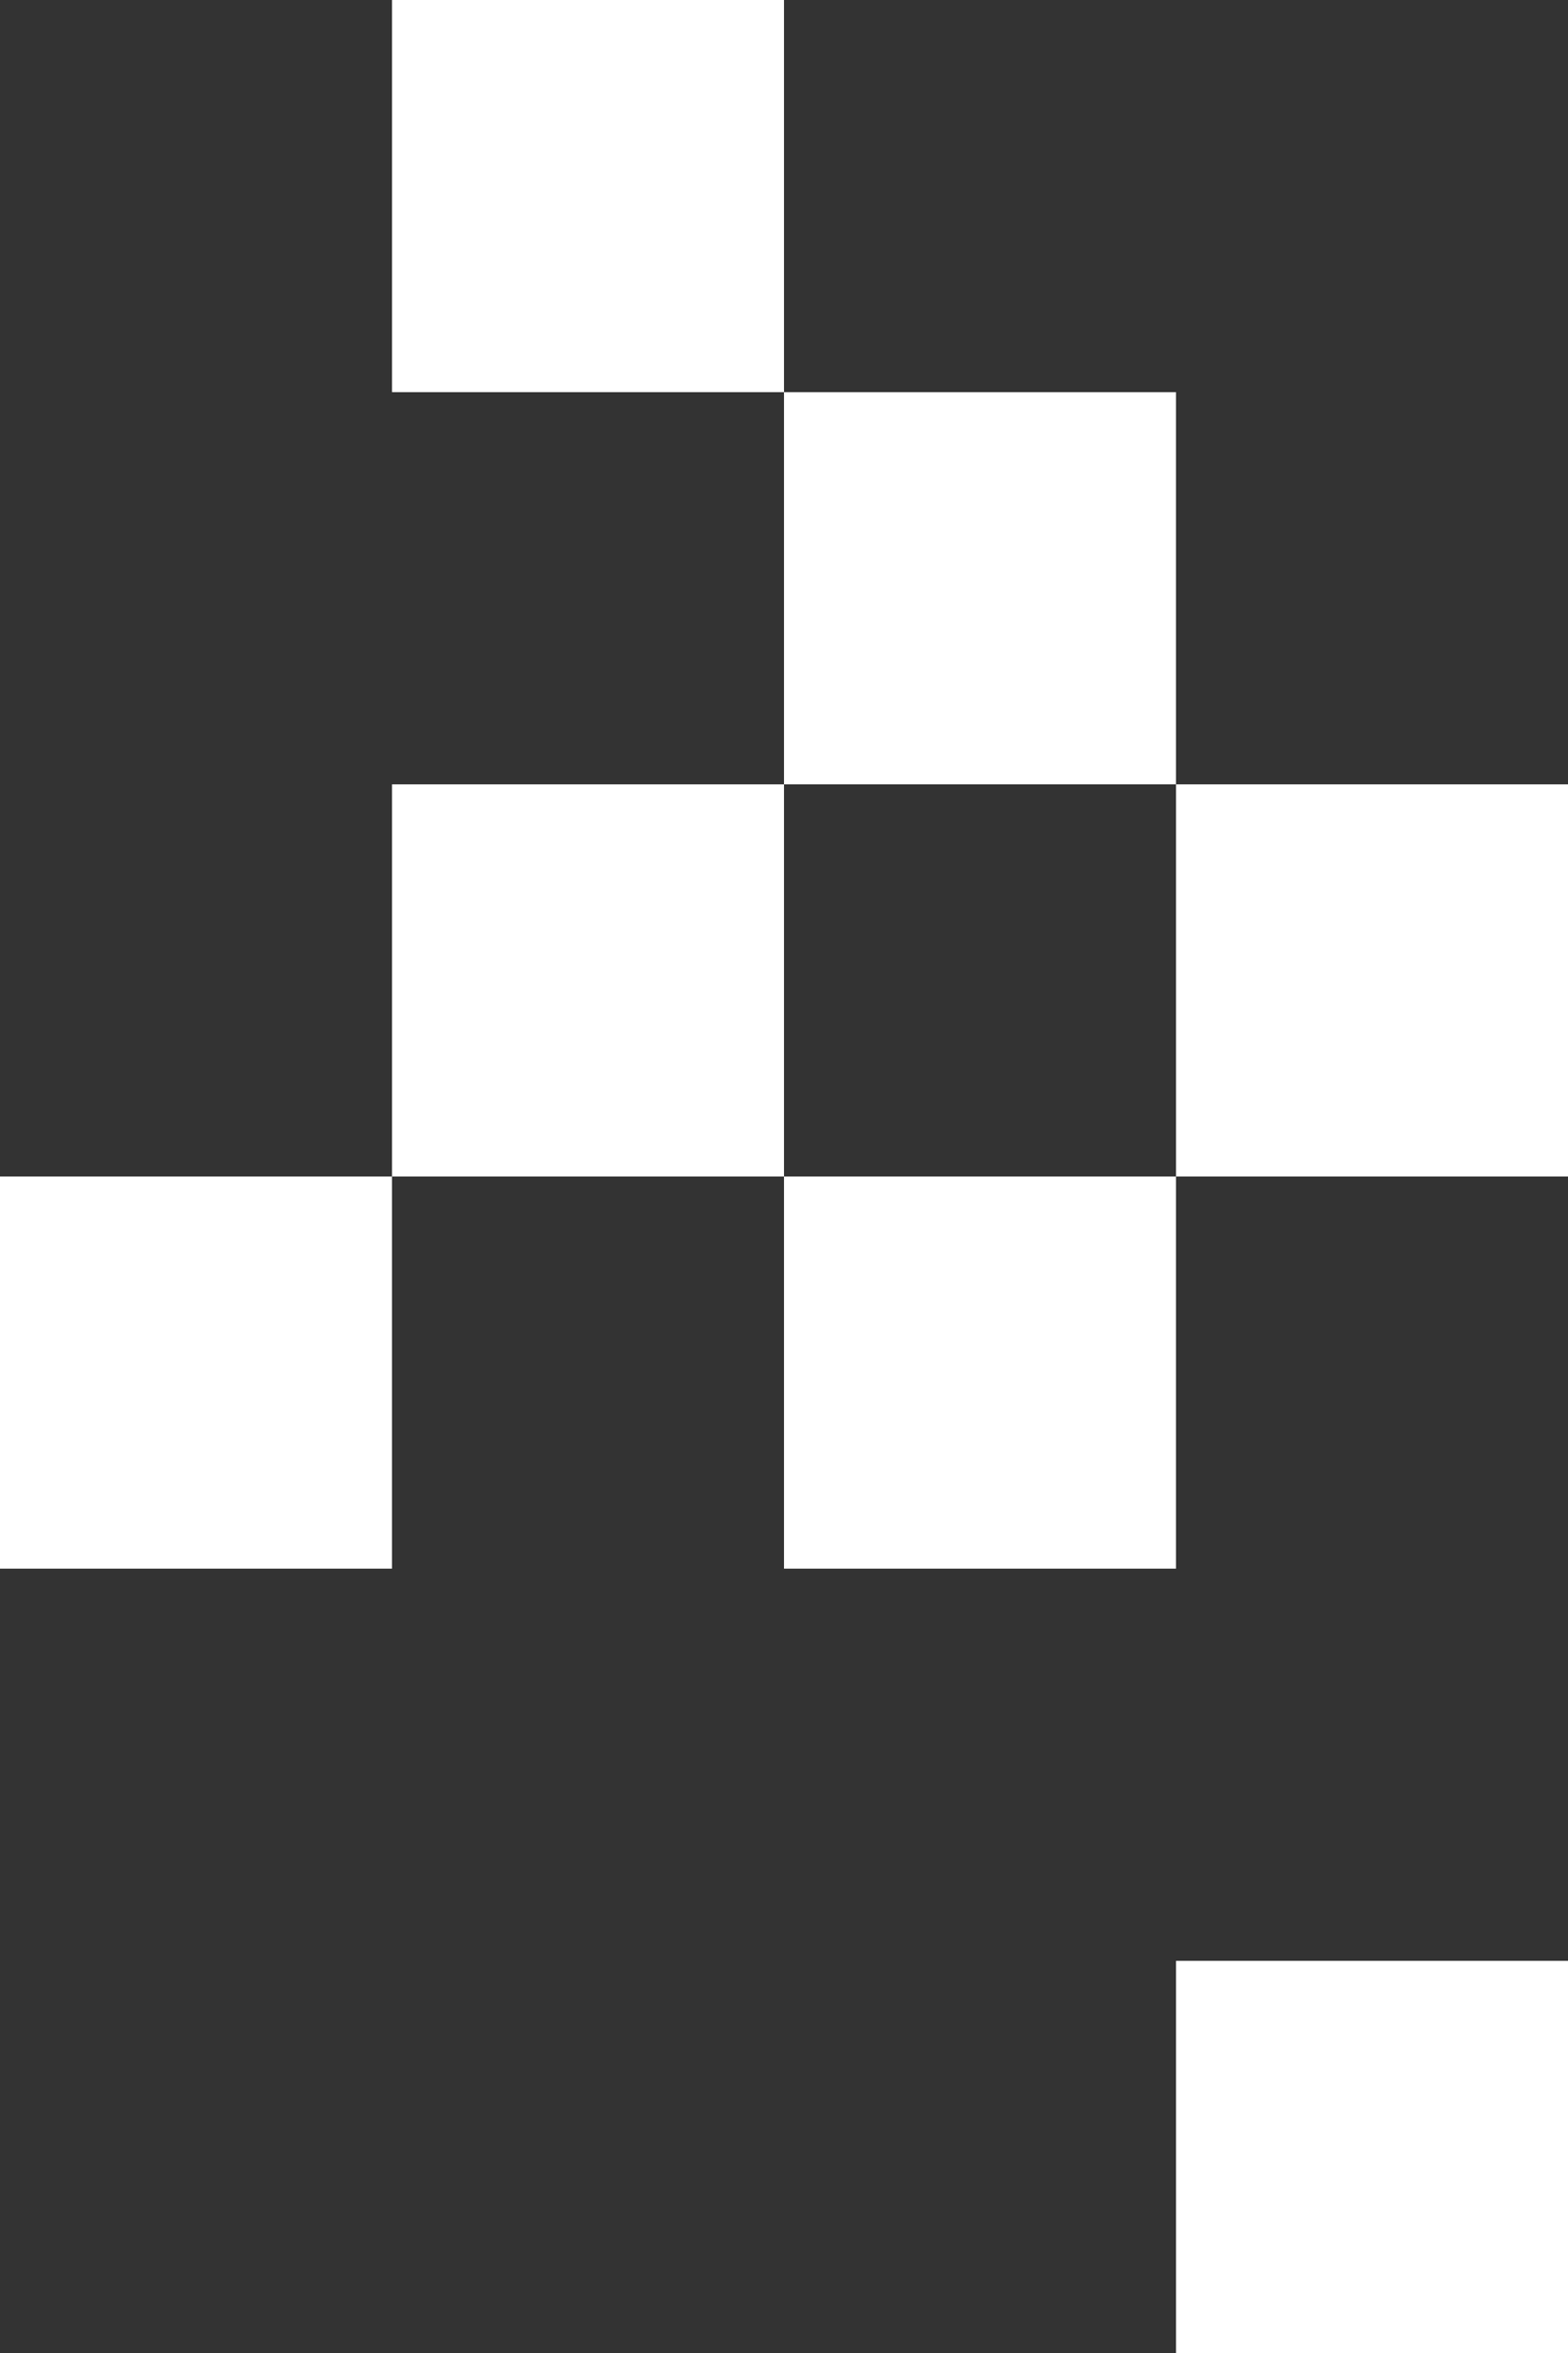 <?xml version="1.0" encoding="UTF-8"?>
<svg id="_レイヤー_2" data-name="レイヤー 2" xmlns="http://www.w3.org/2000/svg" width="200" height="300" viewBox="0 0 200 300">
  <rect x="0" y="0" width="200" height="300" fill="#333333" stroke="none"/>
  <g id="_レイヤー_1-2" data-name="レイヤー 1">
    <g>
      <rect x="150" y="250" width="50" height="50" transform="translate(450 100) rotate(90)" style="fill: #fff;"/>
      <rect y="150" width="50" height="50" transform="translate(200 150) rotate(90)" style="fill: #fff;"/>
      <rect x="50" y="100" width="50" height="50" transform="translate(200 50) rotate(90)" style="fill: #fff;"/>
      <rect x="100" y="150" width="50" height="50" transform="translate(300 50) rotate(90)" style="fill: #fff;"/>
      <rect x="100" y="50" width="50" height="50" transform="translate(200 -50) rotate(90)" style="fill: #fff;"/>
      <rect x="50" width="50" height="50" transform="translate(100 -50) rotate(90)" style="fill: #fff;"/>
      <rect x="150" y="100" width="50" height="50" transform="translate(300 -50) rotate(90)" style="fill: #fff;"/>
    </g>
  </g>
</svg>